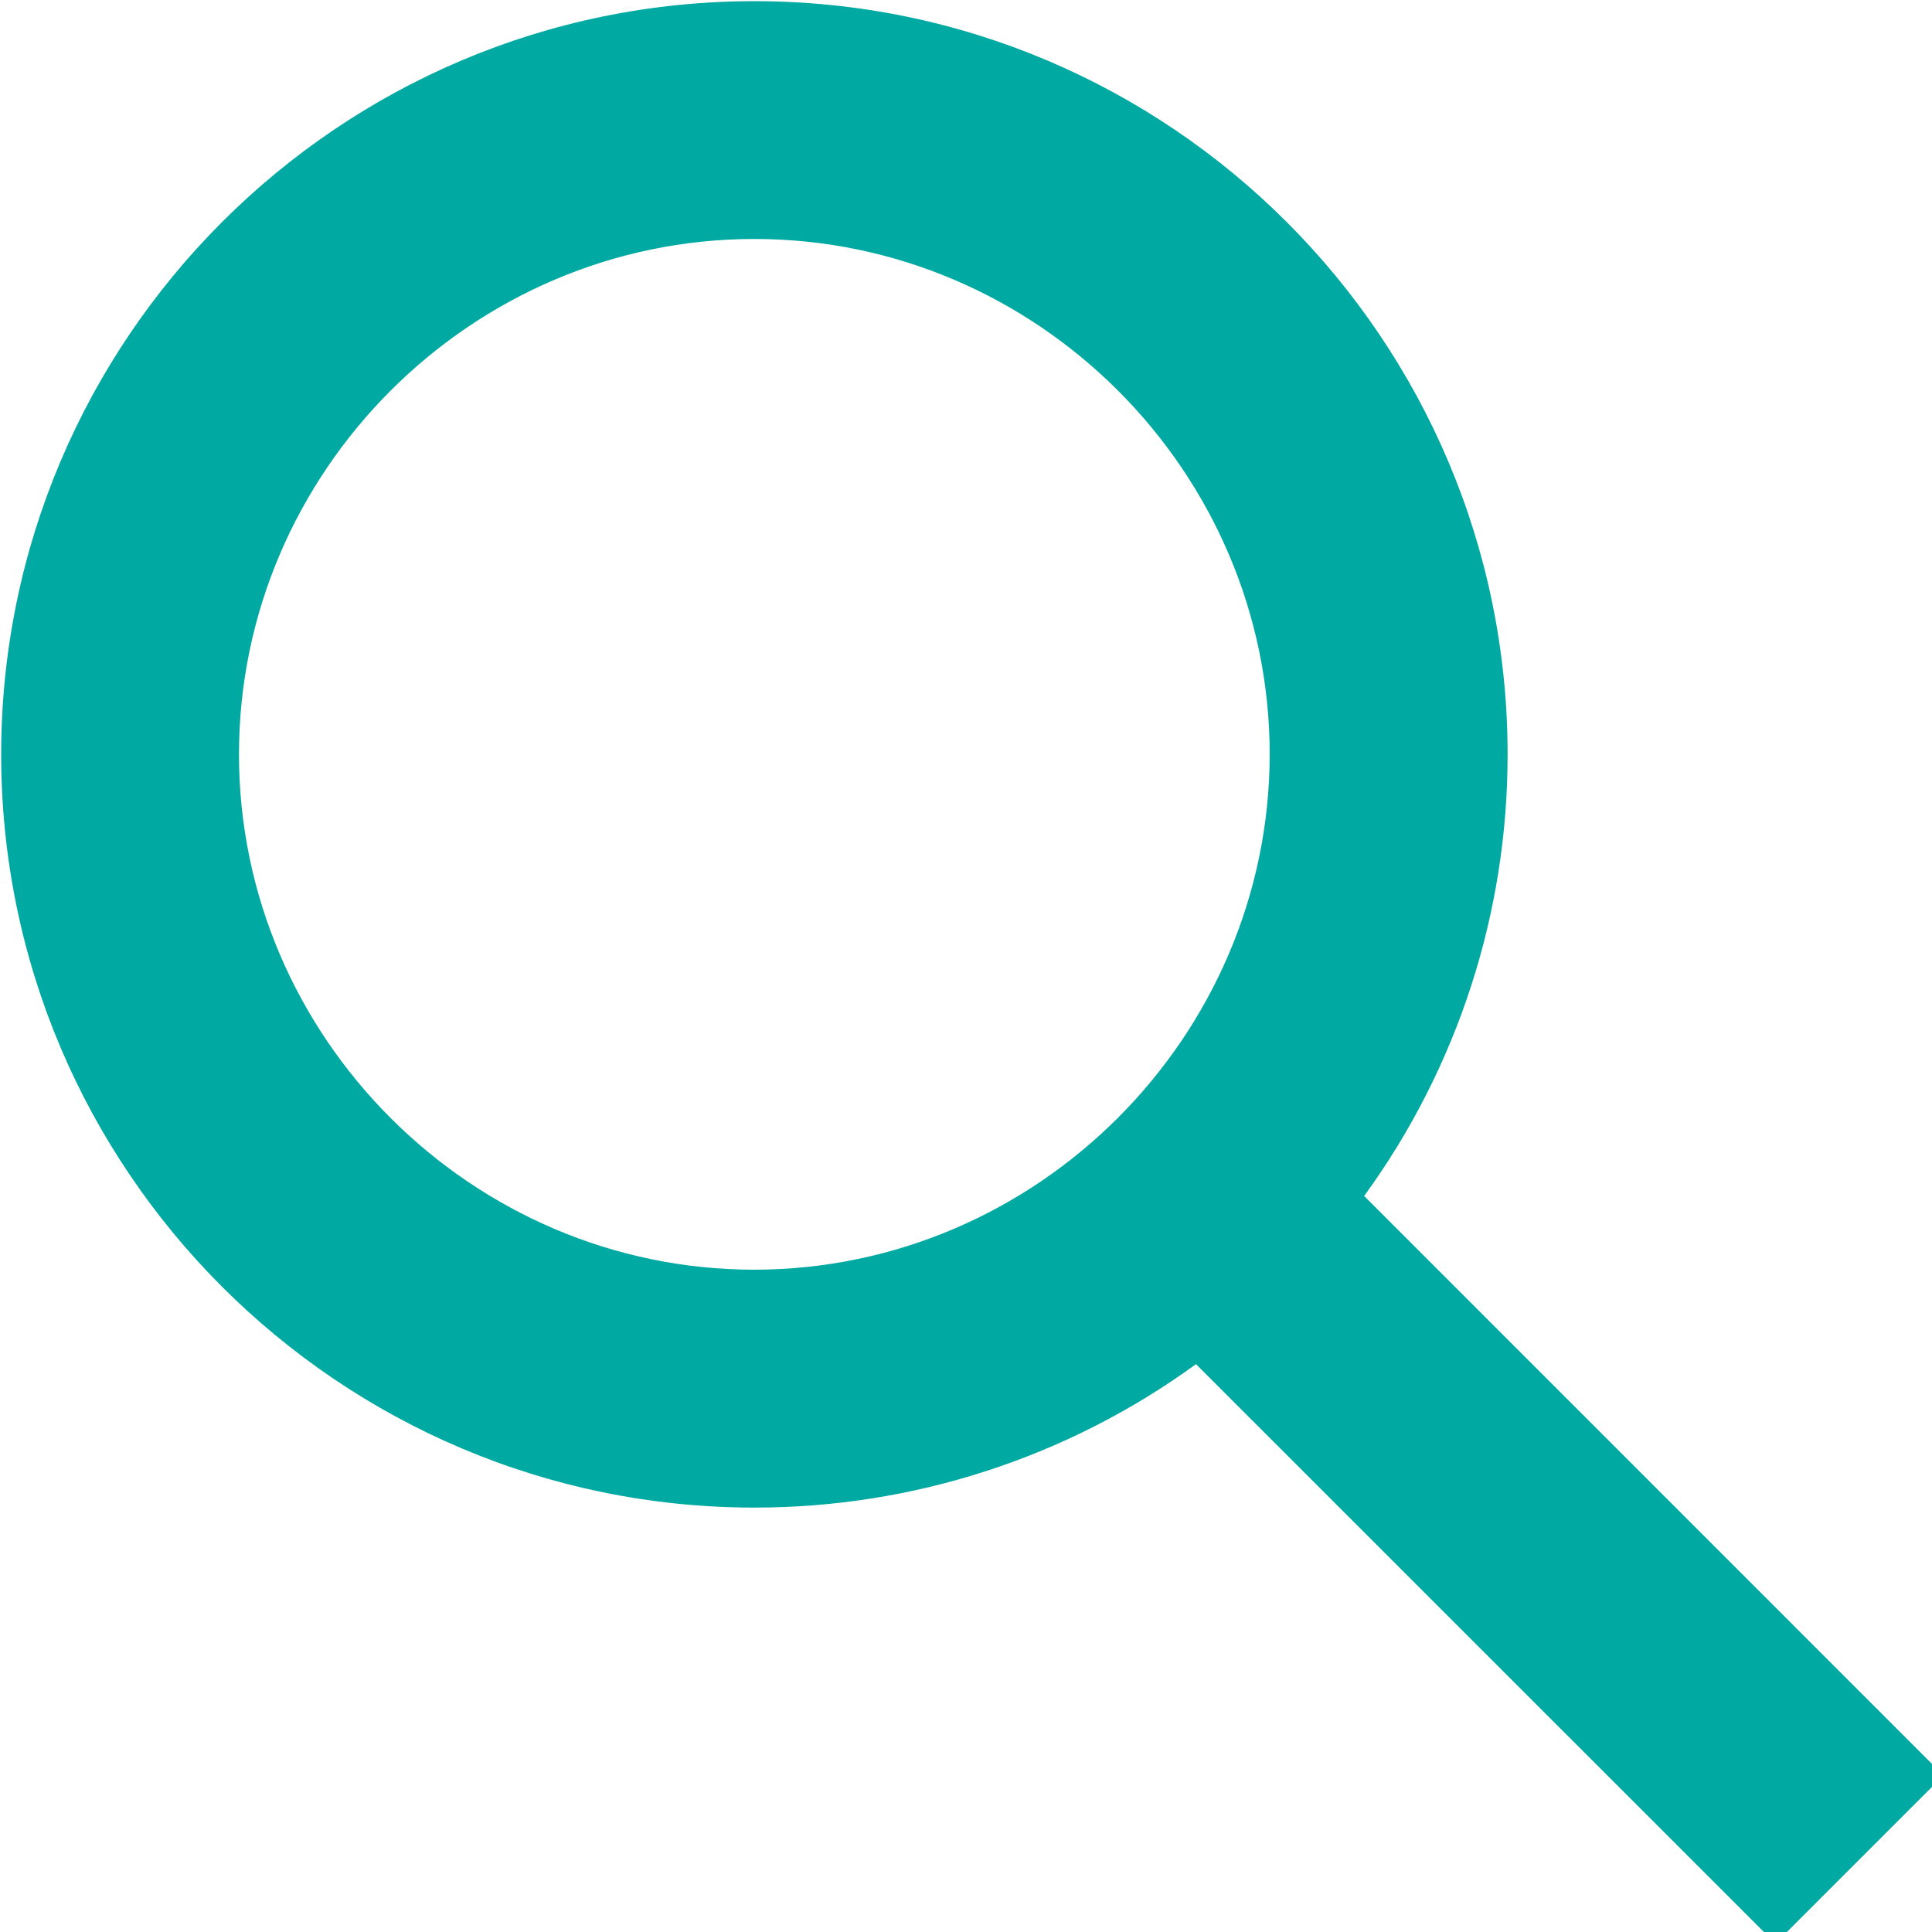 <svg clip-rule="evenodd" fill-rule="evenodd" stroke-linejoin="round" stroke-miterlimit="2" viewBox="0 0 36 36" xmlns="http://www.w3.org/2000/svg"><path d="m464 428-124.08-124.1c19.993-27.474 30.753-60.601 30.72-94.58 0-88.95-72.37-161.32-161.32-161.32s-161.32 72.37-161.32 161.32 72.37 161.32 161.32 161.32c33.979.033 67.106-10.727 94.58-30.72l124.1 124.08zm-254.68-108.31c-.003 0-.007 0-.01 0-60.553 0-110.38-49.827-110.38-110.38s49.827-110.38 110.38-110.38 110.38 49.827 110.38 110.38v.01c-.071 60.52-49.85 110.299-110.37 110.37z" fill="#00a9a1" fill-rule="nonzero" transform="matrix(.087 0 0 .087 -4.154 -4.154)"/></svg>